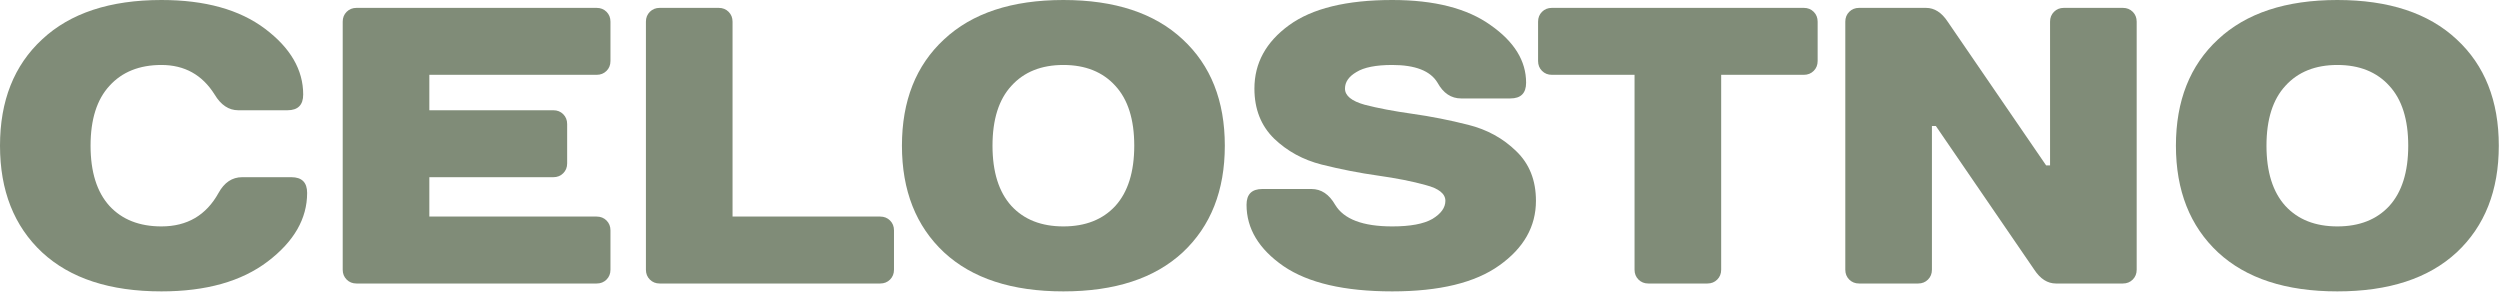 <?xml version="1.0" encoding="UTF-8"?> <svg xmlns="http://www.w3.org/2000/svg" width="610" height="72" viewBox="0 0 610 72" fill="none"><path d="M39.392 0C50.024 0 58.447 2.338 64.66 7.014C70.873 11.689 73.979 17.038 73.979 23.058C73.979 25.621 72.698 26.902 70.136 26.902H58.127C55.821 26.902 53.899 25.621 52.362 23.058C49.352 18.255 45.028 15.853 39.392 15.853C34.011 15.853 29.784 17.55 26.709 20.945C23.635 24.276 22.098 29.143 22.098 35.548C22.098 41.954 23.635 46.854 26.709 50.248C29.784 53.579 34.011 55.244 39.392 55.244C45.669 55.244 50.312 52.522 53.323 47.078C54.732 44.516 56.654 43.235 59.087 43.235H71.097C73.659 43.235 74.94 44.516 74.94 47.078C74.94 53.355 71.738 58.927 65.332 63.795C58.927 68.663 50.28 71.097 39.392 71.097C26.837 71.097 17.134 67.927 10.28 61.585C3.427 55.18 0 46.501 0 35.548C0 24.596 3.427 15.949 10.28 9.608C17.134 3.203 26.837 0 39.392 0Z" fill="#808C78"></path><path d="M148.953 5.284V14.892C148.953 15.853 148.633 16.653 147.993 17.294C147.352 17.934 146.551 18.255 145.591 18.255H104.758V26.902H135.022C135.983 26.902 136.784 27.222 137.424 27.862C138.065 28.503 138.385 29.303 138.385 30.264V39.872C138.385 40.833 138.065 41.633 137.424 42.274C136.784 42.914 135.983 43.235 135.022 43.235H104.758V52.842H145.591C146.551 52.842 147.352 53.163 147.993 53.803C148.633 54.444 148.953 55.244 148.953 56.205V65.813C148.953 66.774 148.633 67.574 147.993 68.215C147.352 68.855 146.551 69.175 145.591 69.175H86.984C86.023 69.175 85.222 68.855 84.582 68.215C83.941 67.574 83.621 66.774 83.621 65.813V5.284C83.621 4.323 83.941 3.523 84.582 2.882C85.222 2.242 86.023 1.922 86.984 1.922H145.591C146.551 1.922 147.352 2.242 147.993 2.882C148.633 3.523 148.953 4.323 148.953 5.284Z" fill="#808C78"></path><path d="M218.133 56.205V65.813C218.133 66.774 217.812 67.574 217.172 68.215C216.531 68.855 215.731 69.175 214.77 69.175H160.967C160.006 69.175 159.205 68.855 158.565 68.215C157.924 67.574 157.604 66.774 157.604 65.813V5.284C157.604 4.323 157.924 3.523 158.565 2.882C159.205 2.242 160.006 1.922 160.967 1.922H175.378C176.339 1.922 177.14 2.242 177.78 2.882C178.421 3.523 178.741 4.323 178.741 5.284V52.842H214.77C215.731 52.842 216.531 53.163 217.172 53.803C217.812 54.444 218.133 55.244 218.133 56.205Z" fill="#808C78"></path><path d="M246.782 50.248C249.857 53.579 254.084 55.244 259.465 55.244C264.845 55.244 269.072 53.579 272.147 50.248C275.221 46.854 276.758 41.954 276.758 35.548C276.758 29.143 275.221 24.276 272.147 20.945C269.072 17.55 264.845 15.853 259.465 15.853C254.084 15.853 249.857 17.55 246.782 20.945C243.708 24.276 242.171 29.143 242.171 35.548C242.171 41.954 243.708 46.854 246.782 50.248ZM230.353 9.608C237.207 3.203 246.91 0 259.465 0C272.019 0 281.722 3.203 288.576 9.608C295.429 15.949 298.856 24.596 298.856 35.548C298.856 46.501 295.429 55.18 288.576 61.585C281.722 67.927 272.019 71.097 259.465 71.097C246.91 71.097 237.207 67.927 230.353 61.585C223.5 55.18 220.073 46.501 220.073 35.548C220.073 24.596 223.5 15.949 230.353 9.608Z" fill="#808C78"></path><path d="M328.175 21.617C328.175 23.347 329.776 24.66 332.979 25.556C336.181 26.389 340.056 27.126 344.604 27.766C349.152 28.407 353.699 29.303 358.247 30.456C362.859 31.609 366.766 33.755 369.968 36.894C373.171 39.968 374.772 44.003 374.772 48.999C374.772 55.276 371.794 60.529 365.837 64.756C359.944 68.983 351.233 71.097 339.704 71.097C328.047 71.097 319.207 69.047 313.187 64.948C307.166 60.785 304.155 55.789 304.155 49.96C304.155 47.398 305.436 46.117 307.998 46.117H320.008C322.378 46.117 324.3 47.398 325.773 49.96C327.886 53.483 332.53 55.244 339.704 55.244C344.123 55.244 347.39 54.636 349.504 53.419C351.618 52.138 352.674 50.665 352.674 48.999C352.674 47.27 351.073 45.989 347.87 45.156C344.668 44.26 340.793 43.491 336.245 42.85C331.697 42.21 327.118 41.313 322.506 40.16C317.958 39.007 314.083 36.894 310.881 33.819C307.678 30.681 306.077 26.613 306.077 21.617C306.077 15.404 308.895 10.248 314.532 6.149C320.168 2.05 328.559 0 339.704 0C350.016 0 358.023 2.05 363.723 6.149C369.488 10.184 372.37 14.86 372.37 20.176C372.37 22.738 371.089 24.019 368.527 24.019H356.517C354.083 24.019 352.162 22.738 350.753 20.176C349.023 17.294 345.34 15.853 339.704 15.853C335.733 15.853 332.818 16.429 330.961 17.582C329.103 18.671 328.175 20.016 328.175 21.617Z" fill="#808C78"></path><path d="M443.505 5.284V14.892C443.505 15.853 443.184 16.653 442.544 17.294C441.903 17.934 441.103 18.255 440.142 18.255H419.966V65.813C419.966 66.774 419.646 67.574 419.005 68.215C418.365 68.855 417.564 69.175 416.603 69.175H402.192C401.231 69.175 400.43 68.855 399.79 68.215C399.149 67.574 398.829 66.774 398.829 65.813V18.255H378.653C377.692 18.255 376.891 17.934 376.251 17.294C375.61 16.653 375.29 15.853 375.29 14.892V5.284C375.29 4.323 375.61 3.523 376.251 2.882C376.891 2.242 377.692 1.922 378.653 1.922H440.142C441.103 1.922 441.903 2.242 442.544 2.882C443.184 3.523 443.505 4.323 443.505 5.284Z" fill="#808C78"></path><path d="M499.252 40.352H500.213V5.284C500.213 4.323 500.533 3.523 501.174 2.882C501.814 2.242 502.615 1.922 503.575 1.922H517.987C518.948 1.922 519.748 2.242 520.389 2.882C521.029 3.523 521.35 4.323 521.35 5.284V65.813C521.35 66.774 521.029 67.574 520.389 68.215C519.748 68.855 518.948 69.175 517.987 69.175H501.654C499.604 69.175 497.843 68.055 496.37 65.813L472.35 30.745H471.39V65.813C471.39 66.774 471.069 67.574 470.429 68.215C469.788 68.855 468.988 69.175 468.027 69.175H453.615C452.655 69.175 451.854 68.855 451.213 68.215C450.573 67.574 450.253 66.774 450.253 65.813V5.284C450.253 4.323 450.573 3.523 451.213 2.882C451.854 2.242 452.655 1.922 453.615 1.922H469.948C471.998 1.922 473.76 3.042 475.233 5.284L499.252 40.352Z" fill="#808C78"></path><path d="M557.633 50.248C560.708 53.579 564.935 55.244 570.315 55.244C575.696 55.244 579.923 53.579 582.997 50.248C586.072 46.854 587.609 41.954 587.609 35.548C587.609 29.143 586.072 24.276 582.997 20.945C579.923 17.55 575.696 15.853 570.315 15.853C564.935 15.853 560.708 17.55 557.633 20.945C554.559 24.276 553.021 29.143 553.021 35.548C553.021 41.954 554.559 46.854 557.633 50.248ZM541.204 9.608C548.057 3.203 557.761 0 570.315 0C582.869 0 592.573 3.203 599.427 9.608C606.28 15.949 609.707 24.596 609.707 35.548C609.707 46.501 606.28 55.18 599.427 61.585C592.573 67.927 582.869 71.097 570.315 71.097C557.761 71.097 548.057 67.927 541.204 61.585C534.35 55.18 530.924 46.501 530.924 35.548C530.924 24.596 534.35 15.949 541.204 9.608Z" fill="#808C78"></path></svg> 